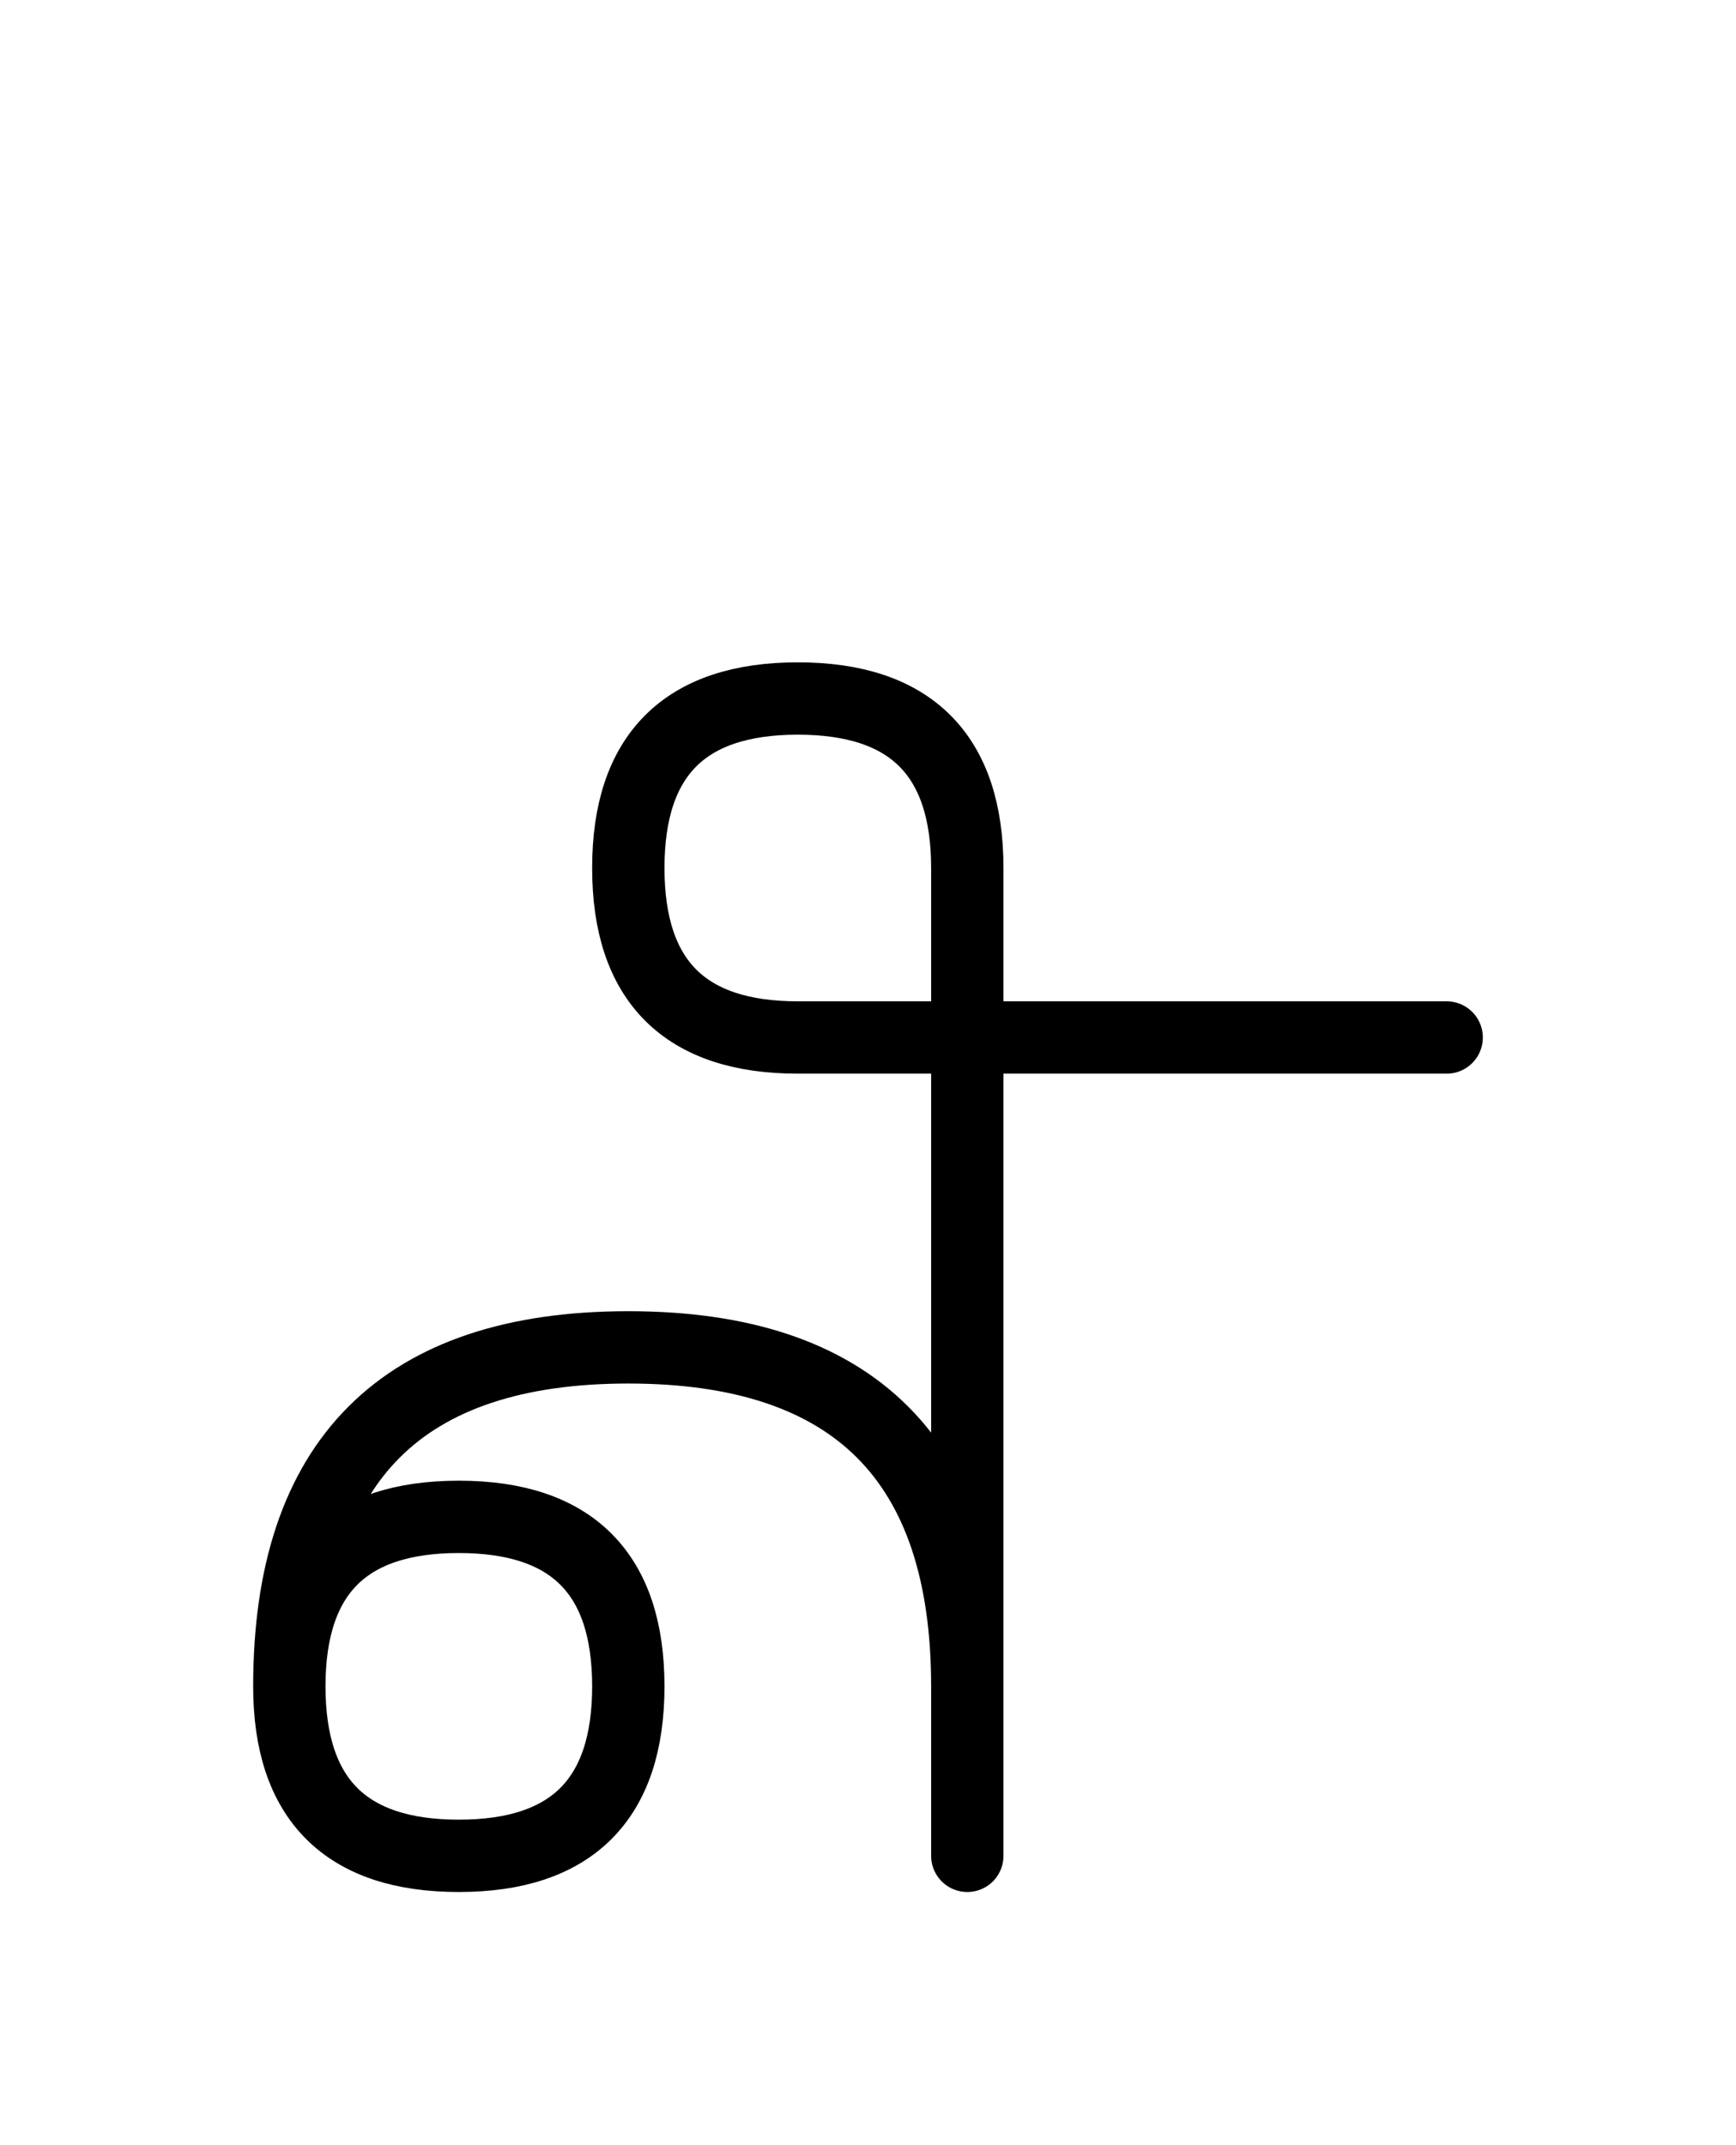 <?xml version="1.0" encoding="UTF-8"?>
<svg xmlns="http://www.w3.org/2000/svg" xmlns:xlink="http://www.w3.org/1999/xlink"
     width="30.0" height="37.071" viewBox="0 0 30.0 37.071">
<defs>
<path d="M16.716,22.071 L16.716,26.213 L16.716,15.0 Q16.716,12.071,13.787,12.071 Q10.858,12.071,10.858,15.0 Q10.858,17.929,13.787,17.929 L25.0,17.929 M16.716,22.071 L16.716,17.929 L16.716,32.071 M16.716,29.142 Q16.716,23.284,10.858,23.284 Q5.0,23.284,5.0,29.142 Q5.0,32.071,7.929,32.071 Q10.858,32.071,10.858,29.142 Q10.858,26.213,7.929,26.213 Q5.0,26.213,5.0,29.142" stroke="black" fill="none" stroke-width="1.25" stroke-linecap="round" stroke-linejoin="round" id="d0" />
</defs>
<use xlink:href="#d0" x="0" y="0" />
</svg>